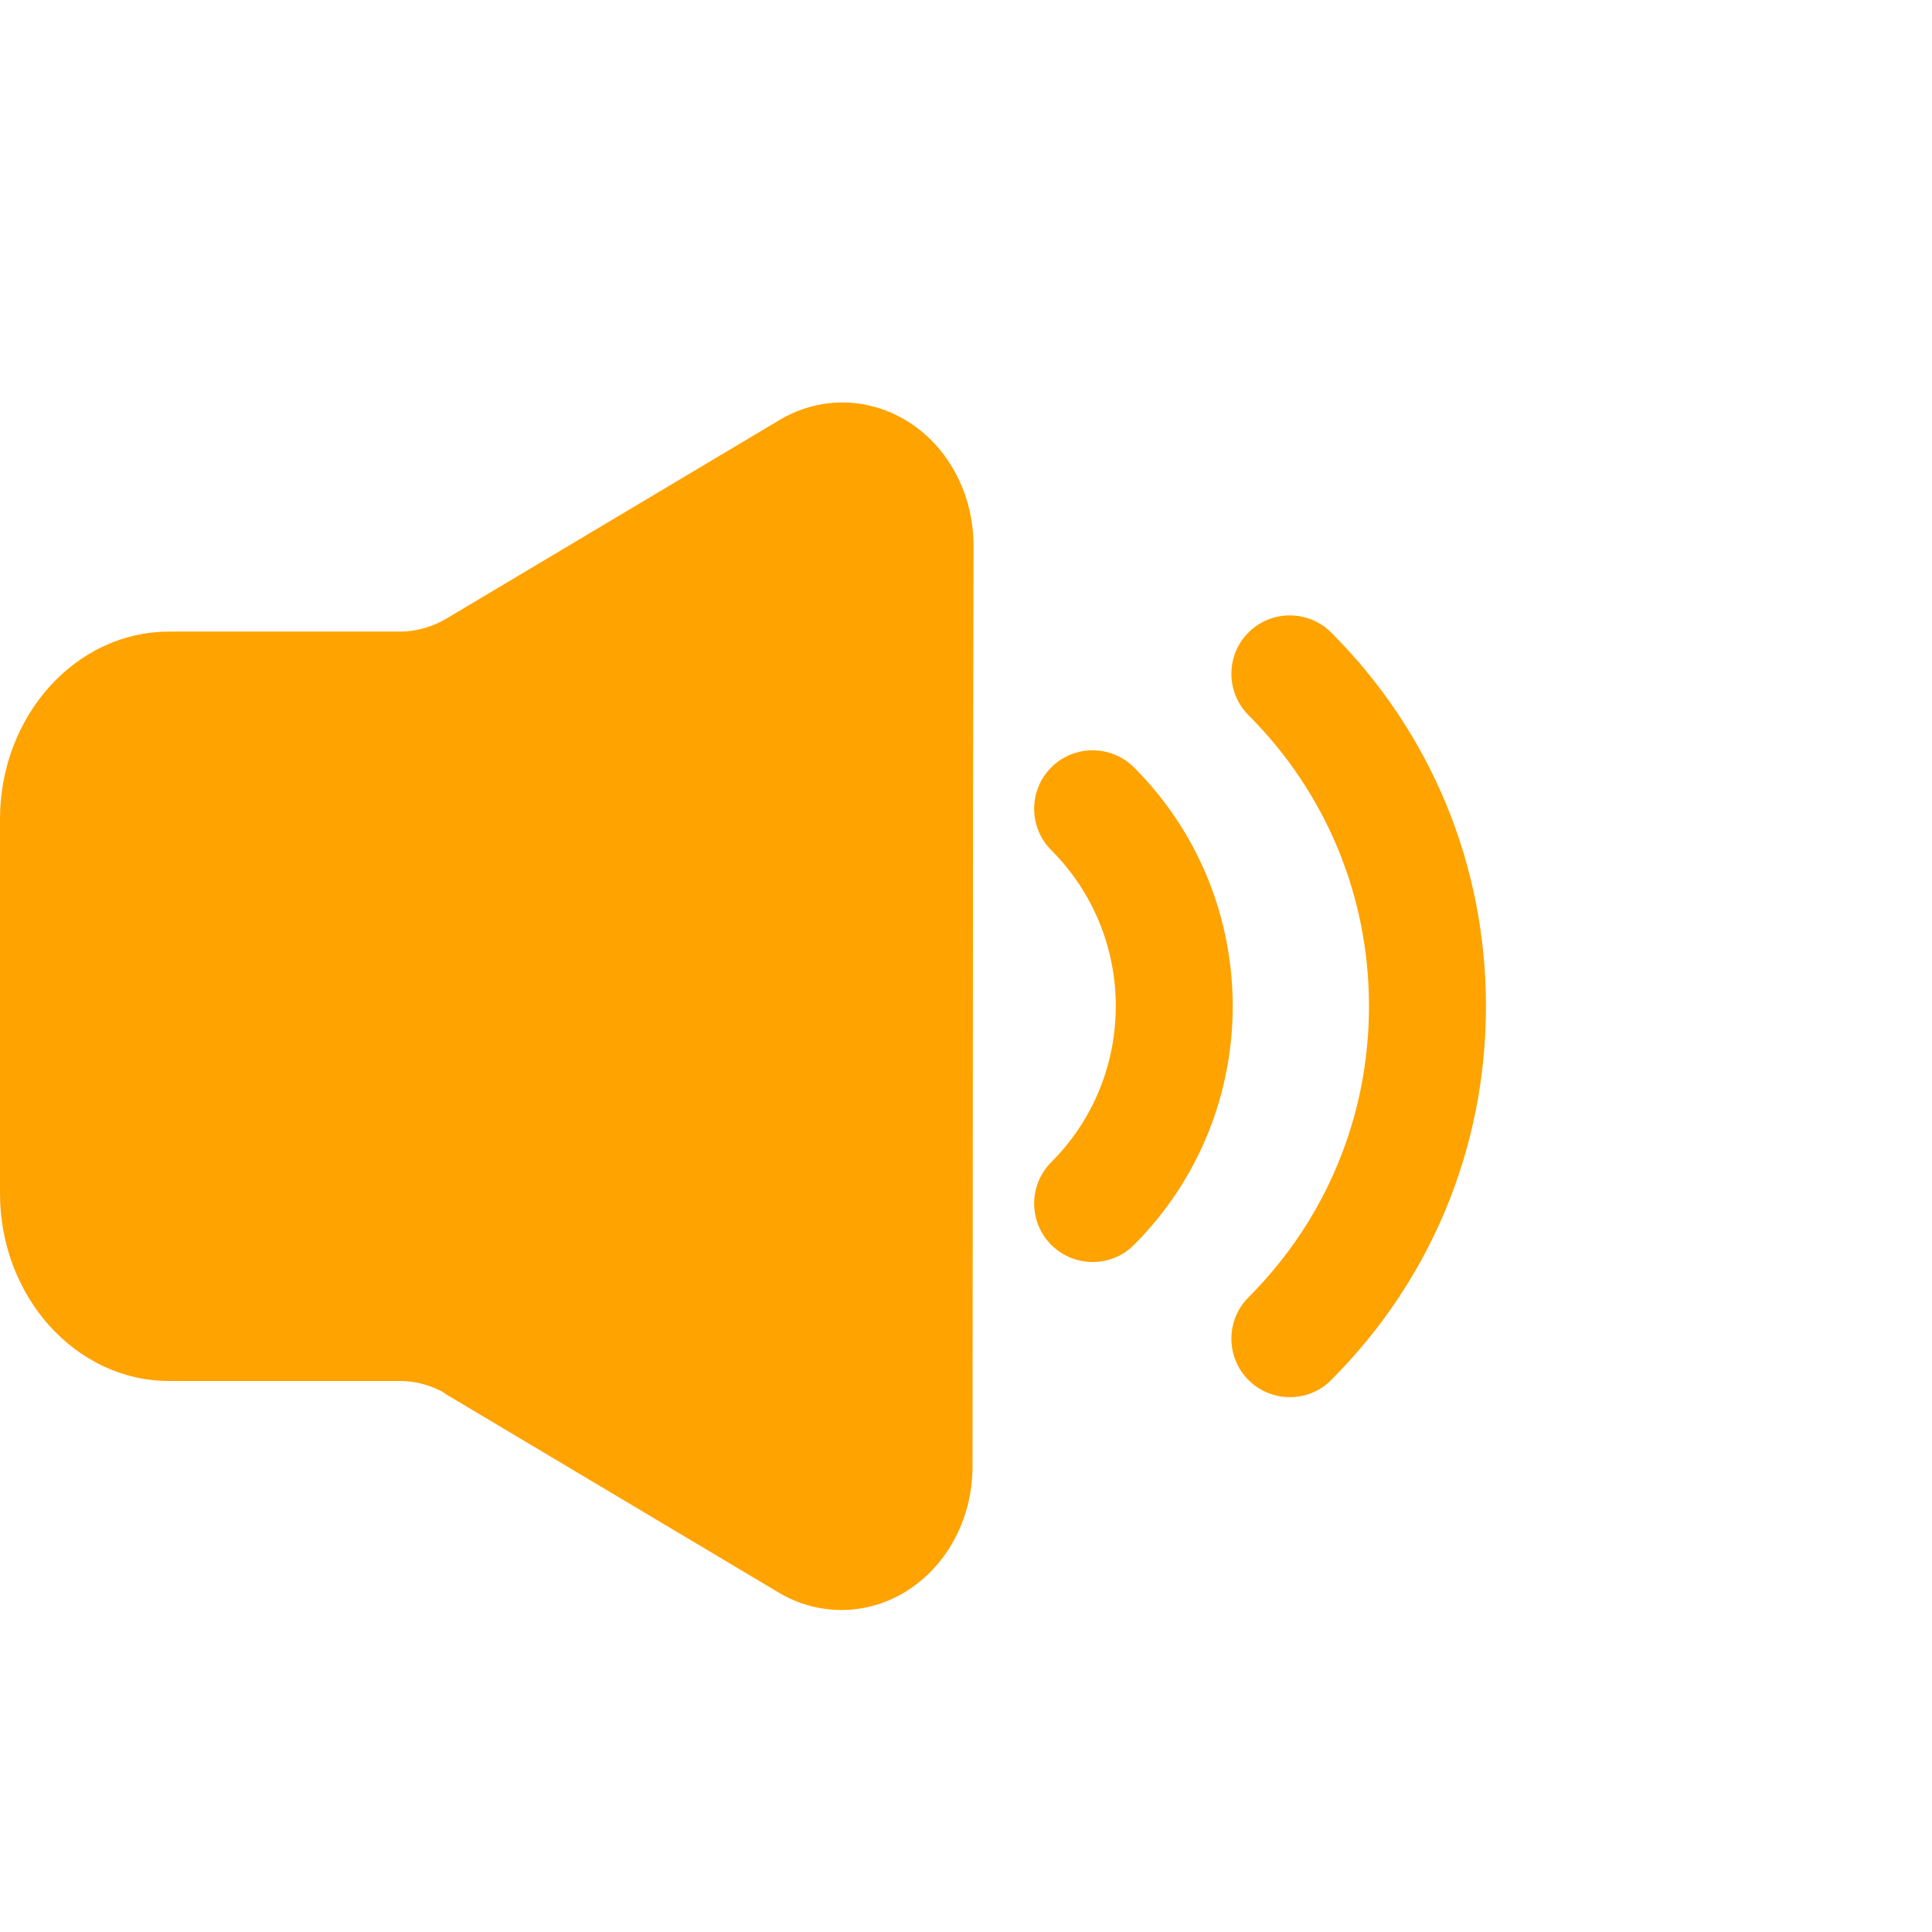 <svg width="24" height="24" viewBox="0 0 24 24" fill="none" xmlns="http://www.w3.org/2000/svg">
<path fill-rule="evenodd" clip-rule="evenodd" d="M10.452 20C10.184 20 9.913 19.928 9.669 19.781L5.542 17.321L5.523 17.308C5.511 17.3 5.498 17.292 5.487 17.284C5.321 17.199 5.148 17.155 4.97 17.155H2.1C0.943 17.155 0 16.109 0 14.825V10.176C0 8.89 0.943 7.846 2.1 7.846H4.97C5.17 7.846 5.373 7.788 5.555 7.679L9.681 5.219C10.159 4.933 10.733 4.927 11.217 5.2C11.759 5.508 12.094 6.114 12.094 6.782L12.088 9.482L12.081 18.218C12.081 18.886 11.744 19.491 11.205 19.799C10.967 19.934 10.711 20 10.452 20ZM15.509 17.143C15.226 16.86 15.226 16.399 15.509 16.116C16.474 15.15 17.006 13.866 17.006 12.5C17.006 11.133 16.474 9.85 15.509 8.884C15.226 8.601 15.226 8.14 15.509 7.857C15.792 7.574 16.253 7.574 16.536 7.857C17.777 9.097 18.459 10.745 18.459 12.5C18.459 14.255 17.777 15.903 16.536 17.143C16.396 17.286 16.21 17.356 16.024 17.356C15.838 17.356 15.652 17.286 15.509 17.143ZM13.059 14.437C12.776 14.72 12.776 15.181 13.059 15.464C13.202 15.607 13.388 15.677 13.574 15.677C13.76 15.677 13.946 15.607 14.087 15.464C15.722 13.829 15.722 11.169 14.087 9.533C13.803 9.25 13.342 9.25 13.059 9.533C12.776 9.817 12.776 10.278 13.059 10.561C14.128 11.63 14.128 13.368 13.059 14.437Z" fill="#FFA300"/>
</svg>
